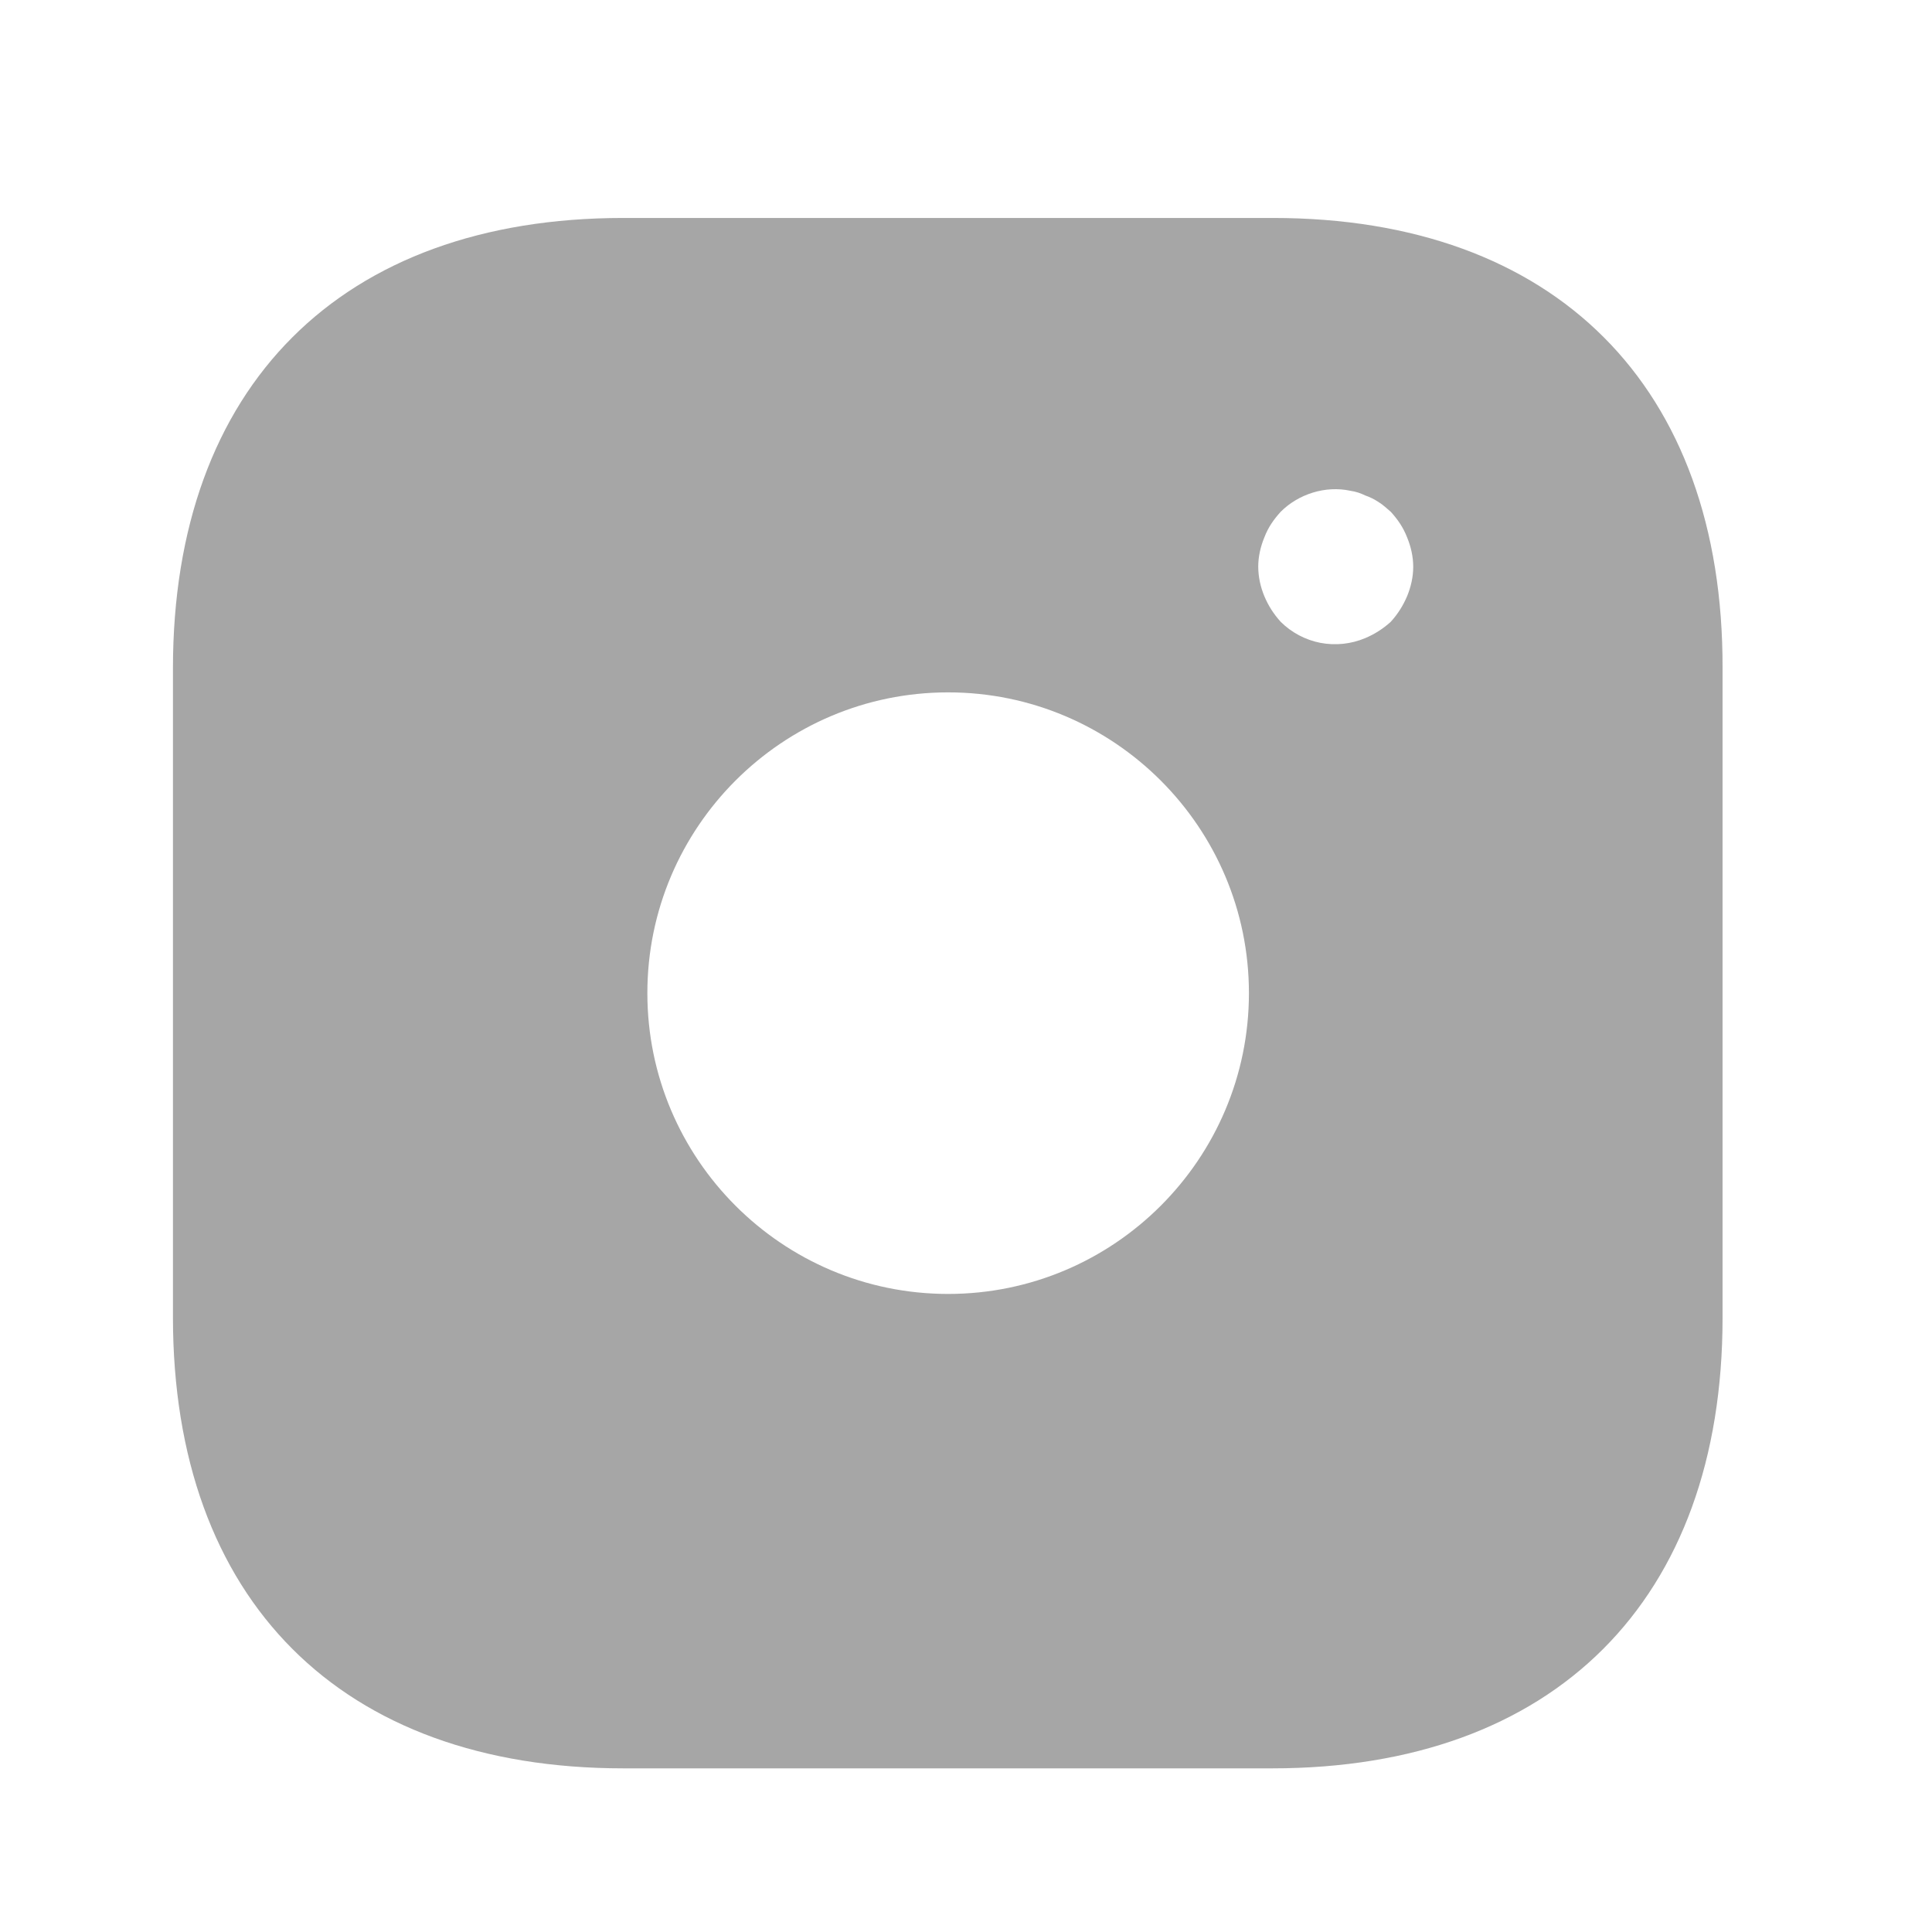 <svg width="27" height="27" viewBox="0 0 27 27" fill="none" xmlns="http://www.w3.org/2000/svg">
<path d="M17.789 3.046H8.711C4.768 3.046 2.417 5.397 2.417 9.34V18.408C2.417 22.362 4.768 24.713 8.711 24.713H17.779C21.722 24.713 24.073 22.362 24.073 18.418V9.34C24.084 5.397 21.733 3.046 17.789 3.046ZM13.25 18.083C10.932 18.083 9.047 16.198 9.047 13.879C9.047 11.561 10.932 9.676 13.25 9.676C15.569 9.676 17.454 11.561 17.454 13.879C17.454 16.198 15.569 18.083 13.25 18.083ZM19.664 8.333C19.609 8.463 19.534 8.582 19.436 8.69C19.328 8.788 19.209 8.863 19.079 8.918C18.881 9.001 18.664 9.024 18.453 8.984C18.243 8.943 18.05 8.841 17.898 8.69C17.8 8.582 17.724 8.463 17.67 8.333C17.615 8.202 17.585 8.062 17.584 7.921C17.584 7.78 17.616 7.639 17.67 7.509C17.724 7.368 17.8 7.26 17.898 7.152C18.147 6.903 18.526 6.783 18.873 6.859C18.949 6.87 19.014 6.892 19.079 6.924C19.144 6.946 19.209 6.978 19.274 7.022C19.328 7.054 19.382 7.108 19.436 7.152C19.534 7.26 19.609 7.368 19.664 7.509C19.718 7.639 19.75 7.78 19.75 7.921C19.75 8.062 19.718 8.203 19.664 8.333Z" fill="#A6A6A6"/>
</svg>
